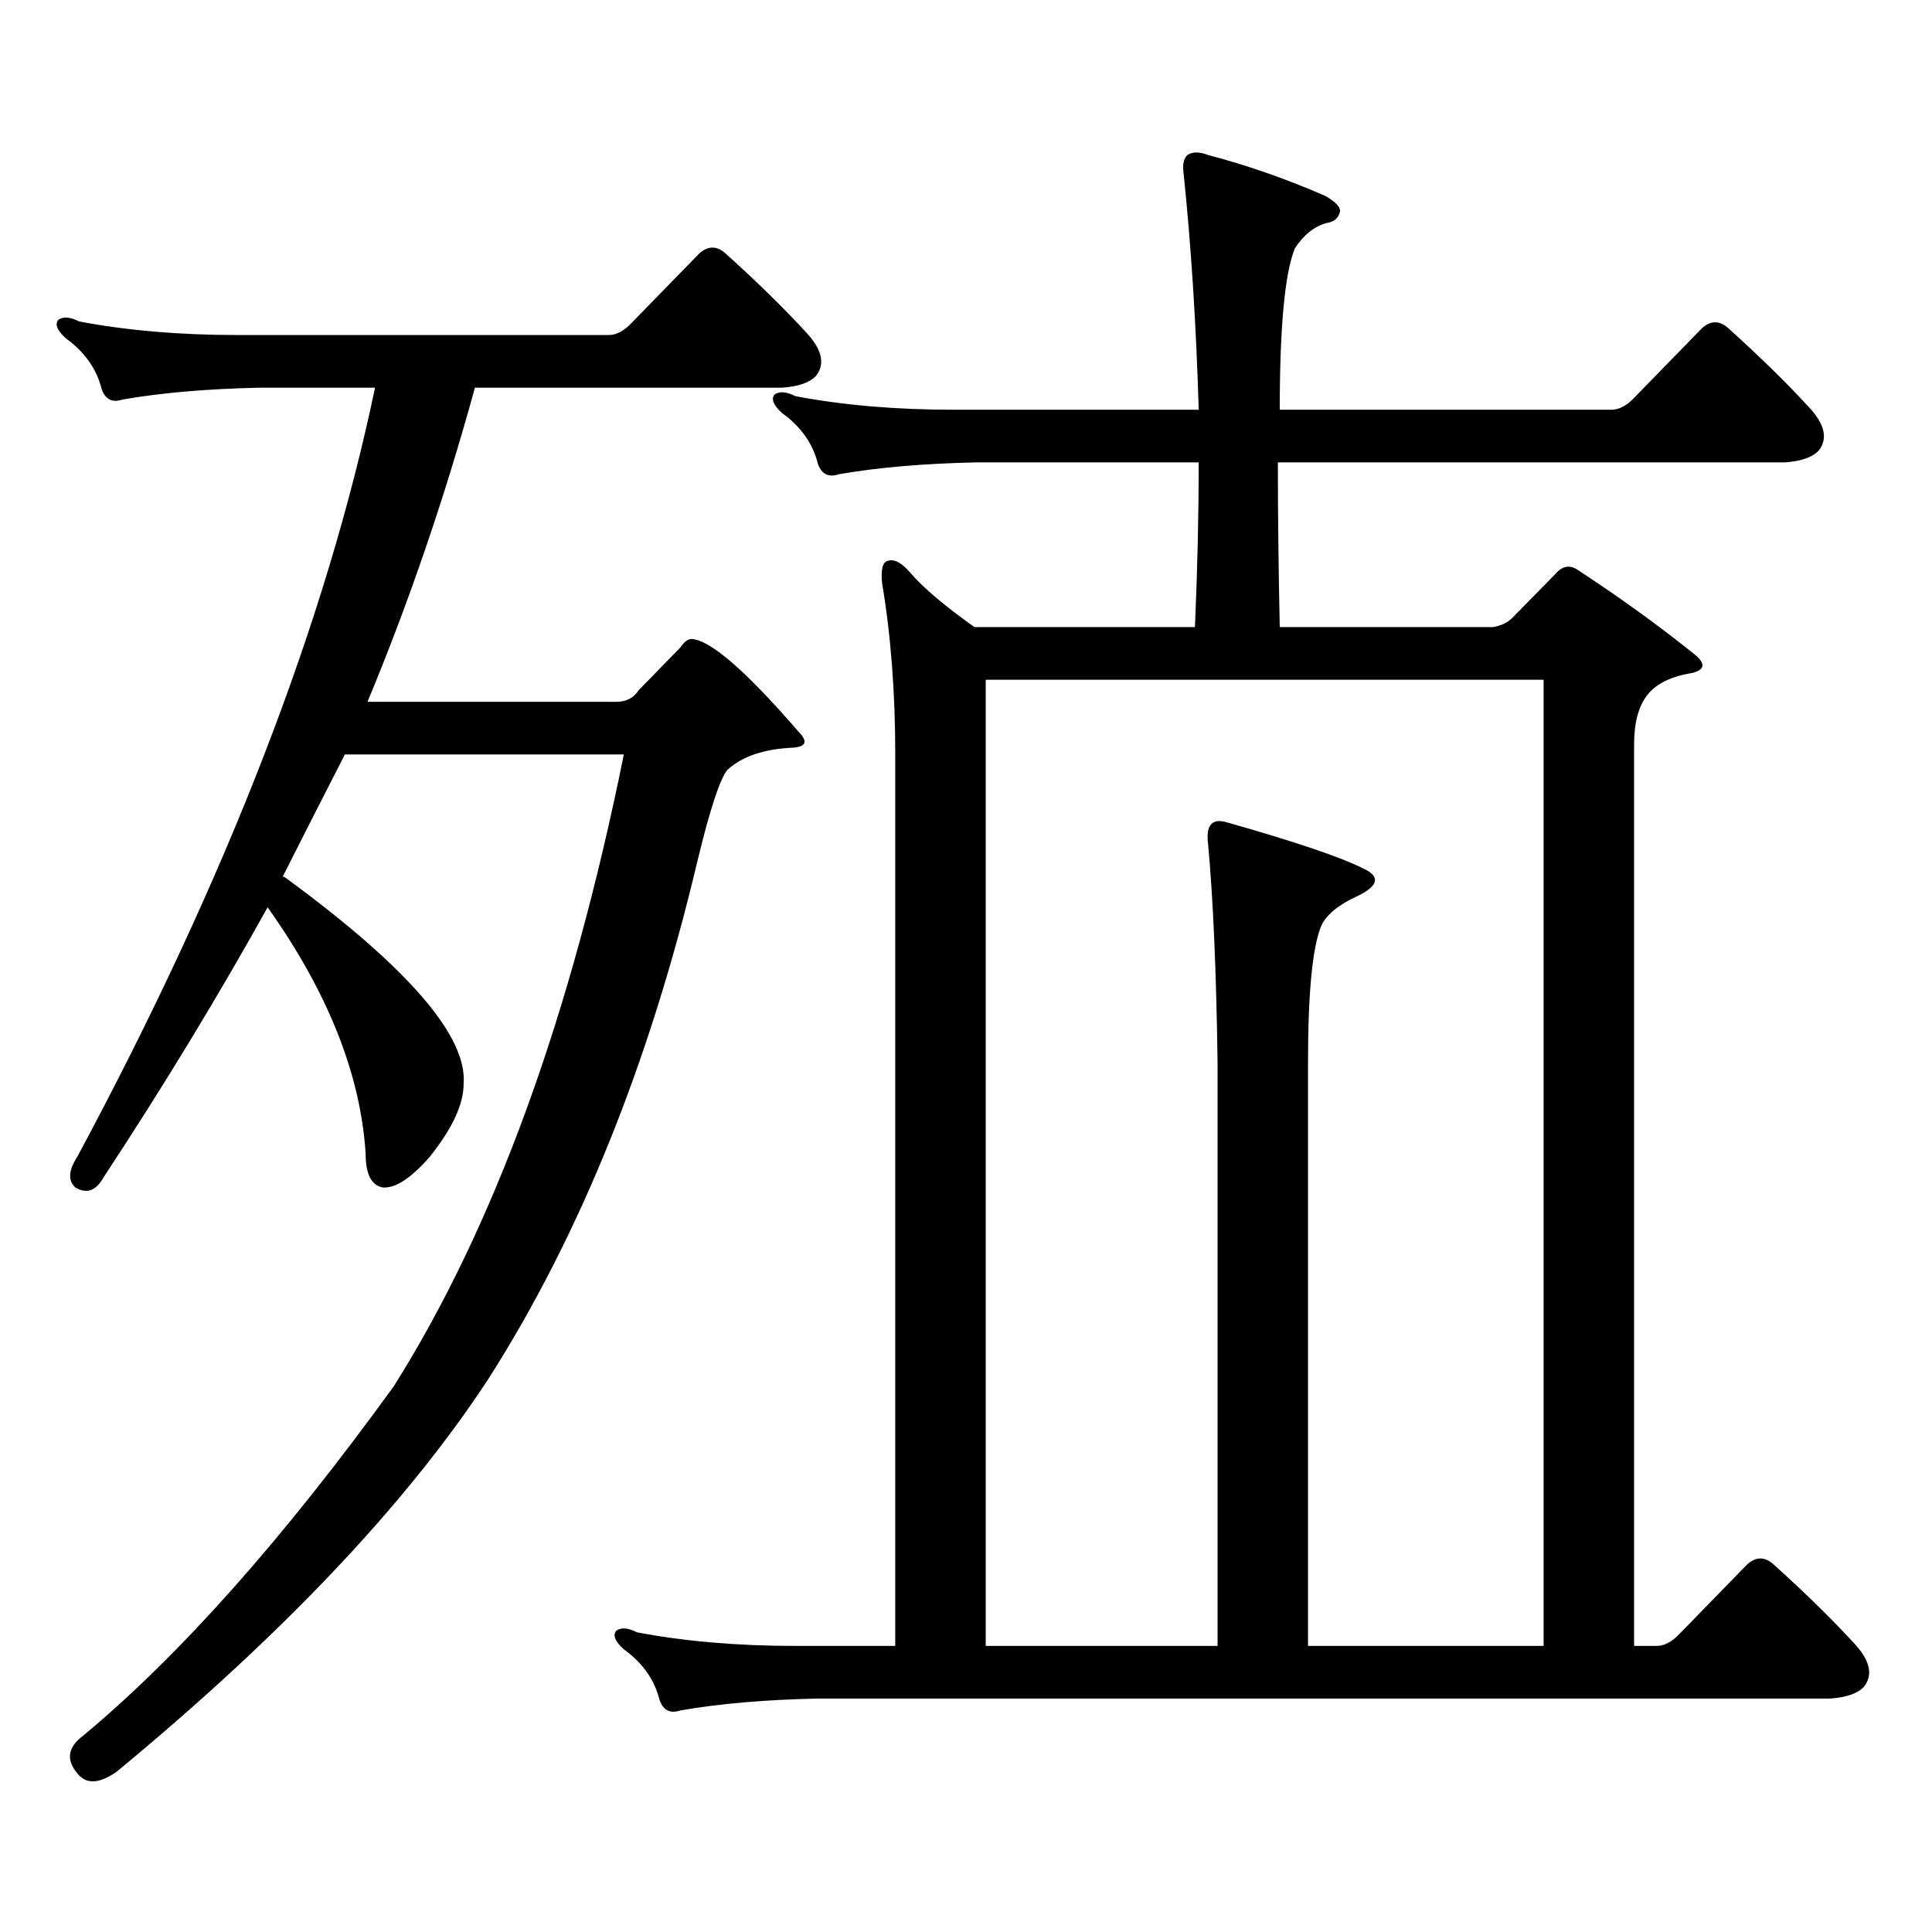 <?xml version="1.0" encoding="utf-8"?>
<!-- Generator: Adobe Illustrator 16.0.0, SVG Export Plug-In . SVG Version: 6.00 Build 0)  -->
<!DOCTYPE svg PUBLIC "-//W3C//DTD SVG 1.1//EN" "http://www.w3.org/Graphics/SVG/1.1/DTD/svg11.dtd">
<svg version="1.1" id="图层_1" xmlns="http://www.w3.org/2000/svg" xmlns:xlink="http://www.w3.org/1999/xlink" x="0px" y="0px"
	 width="1000px" height="1000px" viewBox="0 0 1000 1000" enable-background="new 0 0 1000 1000" xml:space="preserve">
<path d="M148.265,454.66c63.078,46.294,93.656,81.738,91.705,106.348c0,10.547-5.853,23.153-17.56,37.793
	c-9.756,11.138-17.896,16.411-24.39,15.82c-5.854-1.167-8.78-7.031-8.78-17.578c-2.607-41.007-19.512-83.496-50.73-127.441
	c-25.365,45.703-53.657,92.285-84.876,139.746c-3.902,7.031-8.78,8.789-14.634,5.273c-3.902-3.516-3.583-8.789,0.976-15.82
	c77.391-144.141,128.777-276.855,154.143-398.145h-59.511c-27.316,0.591-51.066,2.637-71.218,6.152
	c-5.213,1.758-8.78,0-10.731-5.273c-2.607-10.547-8.78-19.336-18.536-26.367c-4.558-4.093-5.854-7.319-3.902-9.668
	c2.591-1.758,6.173-1.456,10.731,0.879c24.709,4.696,52.026,7.031,81.949,7.031h192.19c3.902,0,7.805-2.046,11.707-6.152
	l35.121-36.035c4.543-4.093,9.101-4.093,13.658,0c16.905,15.243,31.219,29.306,42.926,42.188c7.149,8.212,8.445,15.243,3.902,21.094
	c-3.262,3.516-9.115,5.575-17.561,6.152H245.823c-15.609,56.841-34.145,111.044-55.608,162.598h128.777
	c5.198,0,9.101-2.046,11.707-6.152l21.463-21.973c1.951-2.925,3.902-4.395,5.854-4.395c9.756,0.591,28.292,16.699,55.608,48.34
	c4.543,4.696,3.567,7.333-2.927,7.91c-14.969,0.591-26.341,4.395-34.146,11.426c-3.902,4.696-9.115,20.517-15.609,47.461
	c-24.725,104.302-60.821,193.661-108.29,268.066c-42.285,64.448-106.338,132.124-192.19,203.027
	c-9.116,6.44-15.945,6.729-20.487,0.879c-5.854-7.031-4.878-13.485,2.927-19.336c50.075-41.61,103.732-101.953,160.972-181.055
	c52.026-82.617,91.705-191.602,119.021-326.953H178.508c-11.707,22.852-22.438,43.945-32.194,63.281
	C146.954,453.781,147.609,454.083,148.265,454.66z M463.379,390.5c0-32.218-2.286-61.812-6.829-88.77
	c-0.655-7.031,0.32-10.835,2.927-11.426c3.247-1.167,7.149,0.879,11.707,6.152c6.494,7.622,17.561,17.001,33.17,28.125h114.144
	c1.296-29.883,1.951-58.296,1.951-85.254H505.329c-27.316,0.591-51.065,2.637-71.218,6.152c-5.213,1.758-8.78,0-10.731-5.273
	c-2.606-10.547-8.78-19.336-18.536-26.367c-4.558-4.093-5.854-7.319-3.902-9.668c2.592-1.758,6.174-1.456,10.731,0.879
	c24.71,4.696,52.026,7.031,81.949,7.031h126.826c-1.311-43.945-3.902-84.663-7.805-122.168c-0.655-4.683,0-7.91,1.951-9.668
	c2.592-1.758,6.174-1.758,10.731,0c20.152,5.273,40.319,12.305,60.486,21.094c5.198,2.938,7.805,5.575,7.805,7.91
	c-0.655,3.516-2.927,5.575-6.829,6.152c-6.509,1.758-12.042,6.152-16.585,13.184c-5.213,12.896-7.805,40.731-7.805,83.496h171.703
	c3.902,0,7.805-2.046,11.707-6.152l35.121-36.035c4.543-4.093,9.101-4.093,13.658,0c16.905,15.243,31.219,29.306,42.926,42.188
	c7.149,8.212,8.445,15.243,3.902,21.094c-3.262,3.516-9.115,5.575-17.561,6.152H661.423c0,26.367,0.32,54.794,0.976,85.254H772.64
	c3.902-0.577,7.149-2.046,9.756-4.395l22.438-22.852c3.902-4.683,8.125-5.273,12.683-1.758
	c21.463,14.063,41.295,28.427,59.511,43.066c5.854,4.696,5.519,7.91-0.976,9.668c-11.066,1.758-18.871,5.575-23.414,11.426
	c-4.558,5.864-6.829,14.364-6.829,25.488v466.699h11.707c3.902,0,7.805-2.06,11.707-6.152l35.121-36.035
	c4.543-4.106,9.101-4.106,13.658,0c16.905,15.229,31.219,29.292,42.926,42.188c7.149,8.198,8.445,15.229,3.902,21.094
	c-3.262,3.516-9.115,5.562-17.561,6.152H423.38c-27.316,0.577-51.065,2.637-71.218,6.152c-5.213,1.758-8.78,0-10.731-5.273
	c-2.606-10.547-8.78-19.336-18.536-26.367c-4.558-4.106-5.854-7.333-3.902-9.668c2.592-1.758,6.174-1.47,10.731,0.879
	c24.71,4.683,52.026,7.031,81.949,7.031h51.706V390.5z M510.207,851.926h119.997V549.582c-0.655-46.87-2.286-84.375-4.878-112.5
	c-1.311-9.956,1.951-13.761,9.756-11.426c35.121,9.97,58.535,17.88,70.242,23.73c9.101,4.106,8.445,8.789-1.951,14.063
	c-10.411,4.696-16.92,9.97-19.512,15.82c-4.558,11.138-6.829,34.579-6.829,70.313v302.344H798.98V351.828H510.207V851.926z"/>
</svg>
